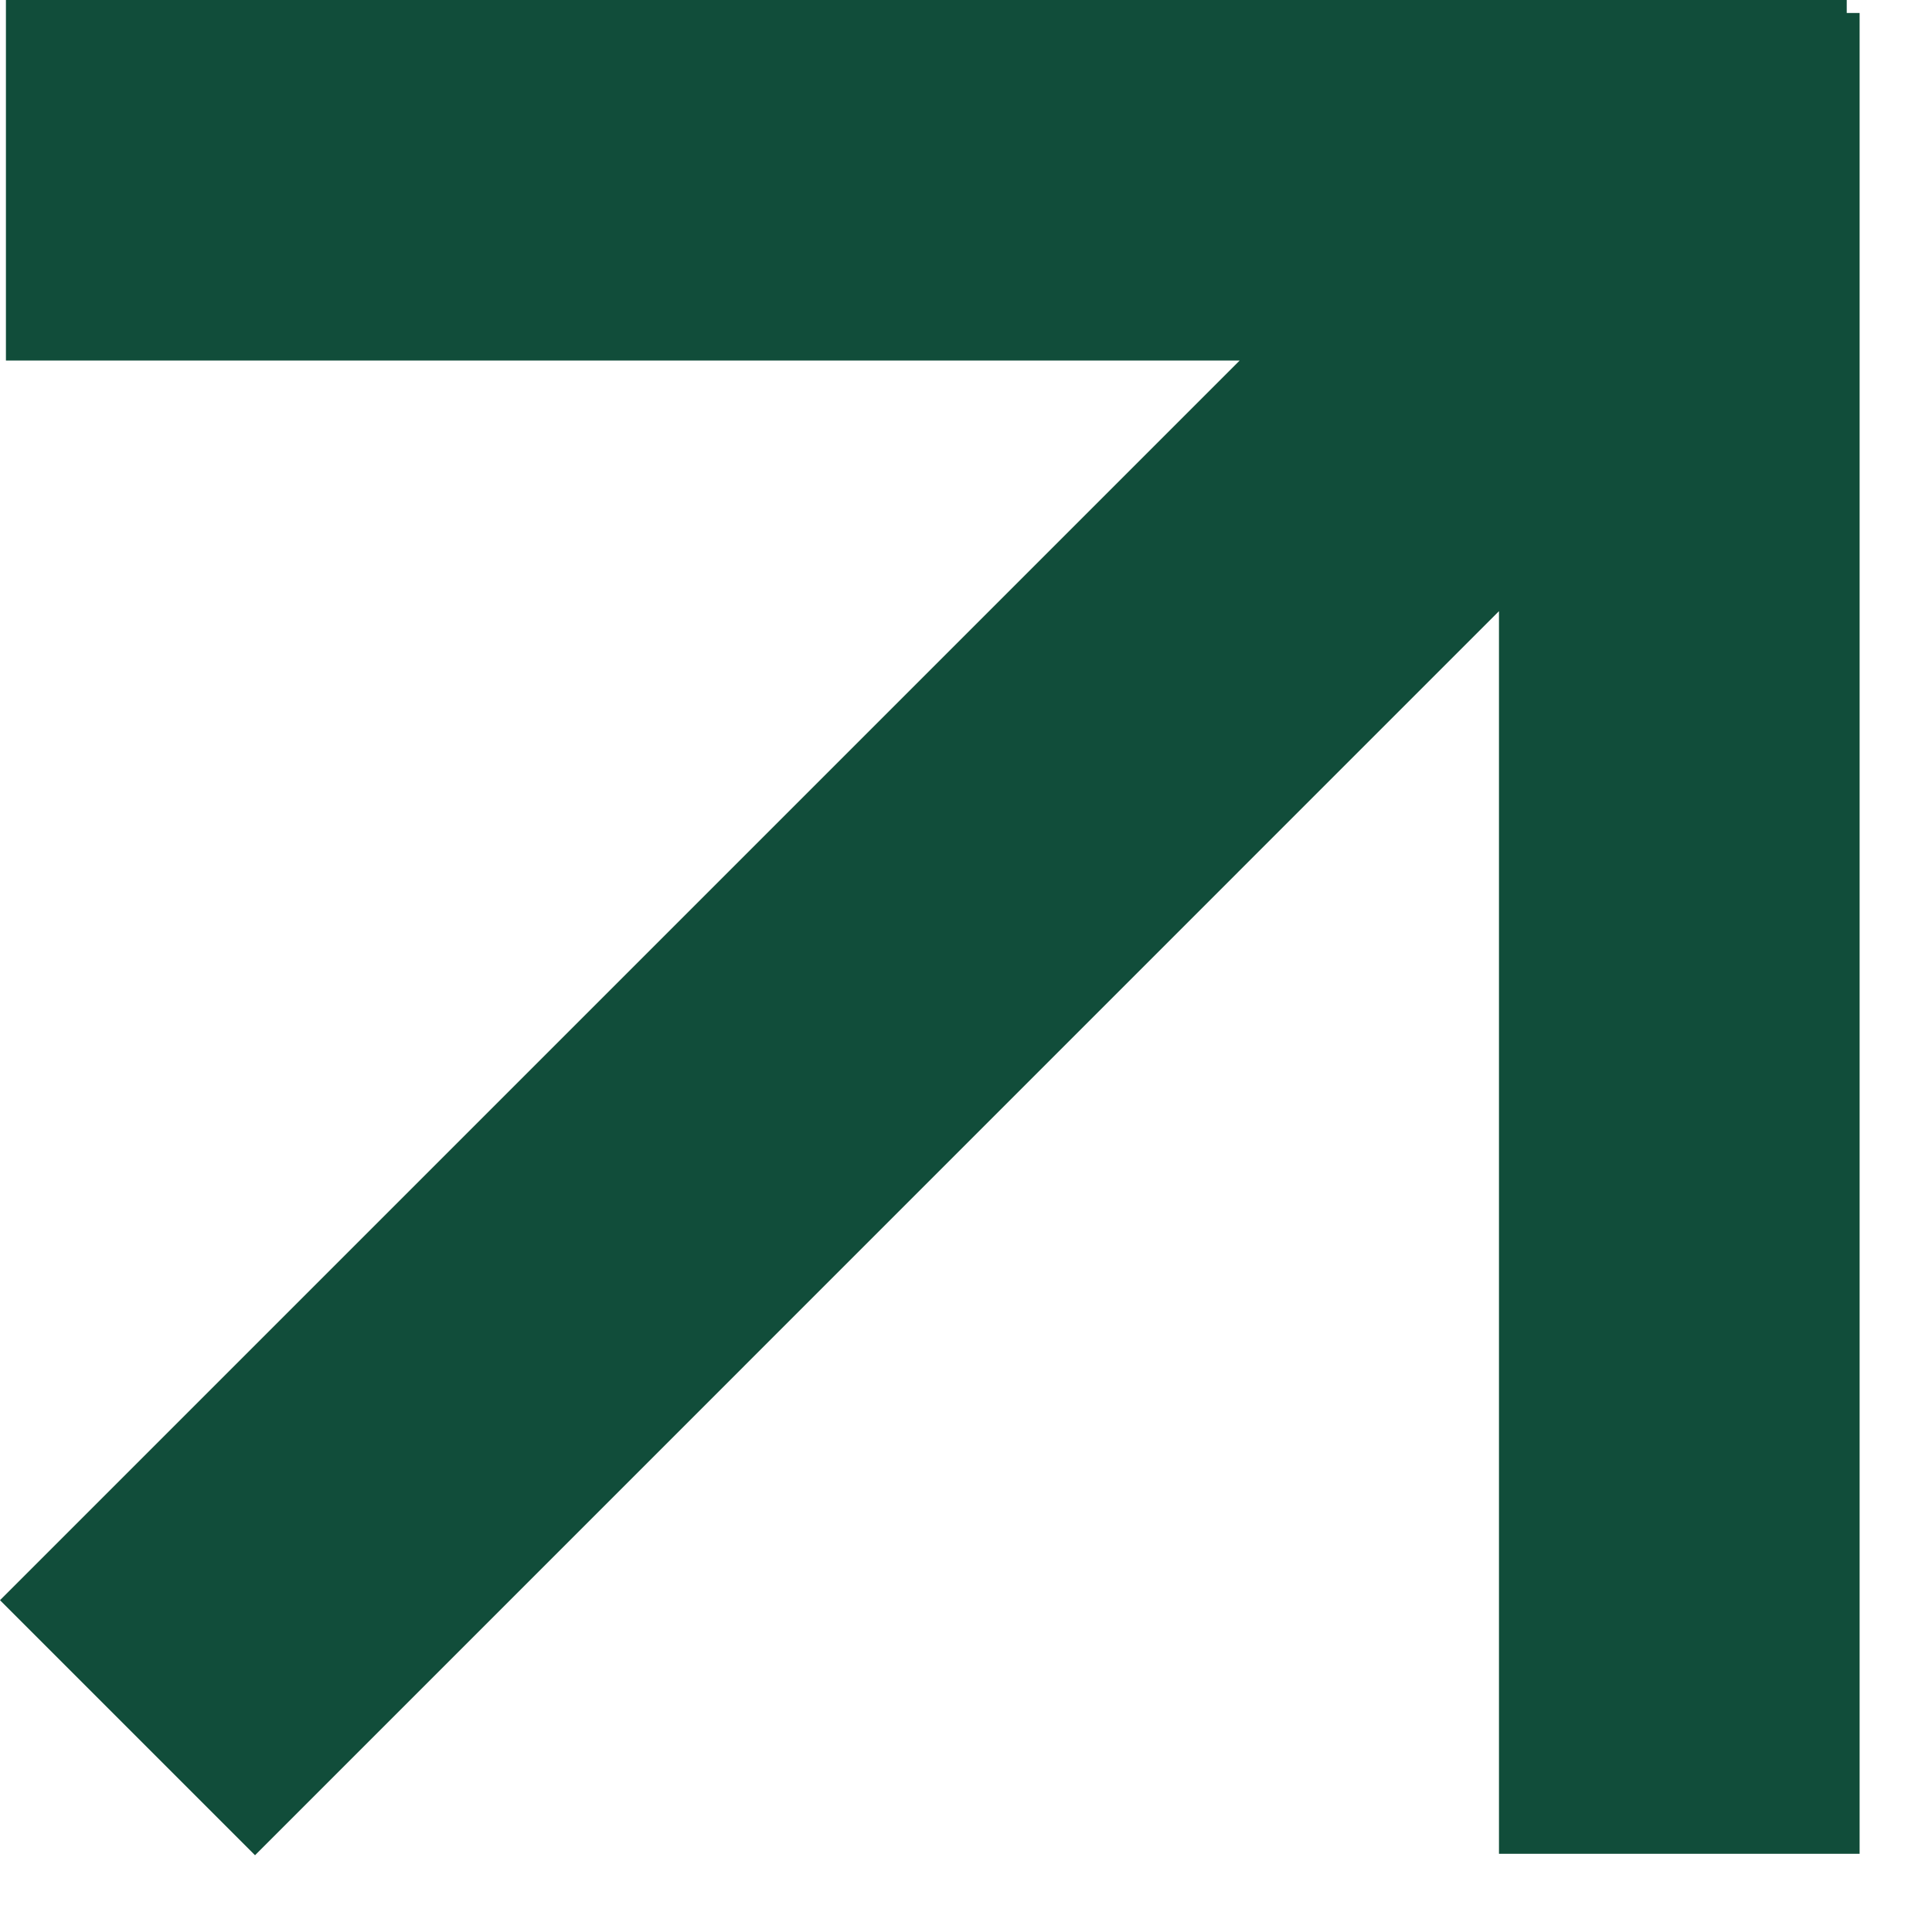 <?xml version="1.0" encoding="UTF-8"?> <svg xmlns="http://www.w3.org/2000/svg" width="15" height="15" viewBox="0 0 15 15" fill="none"><path fill-rule="evenodd" clip-rule="evenodd" d="M14.338 1.24943e-06V0.101L14.438 0.101V14.393H11.638L11.638 4.745L1.98 14.404L0 12.424L9.625 2.799L0.046 2.799L0.046 0L14.338 1.24943e-06Z" fill="#114D3A"></path></svg> 